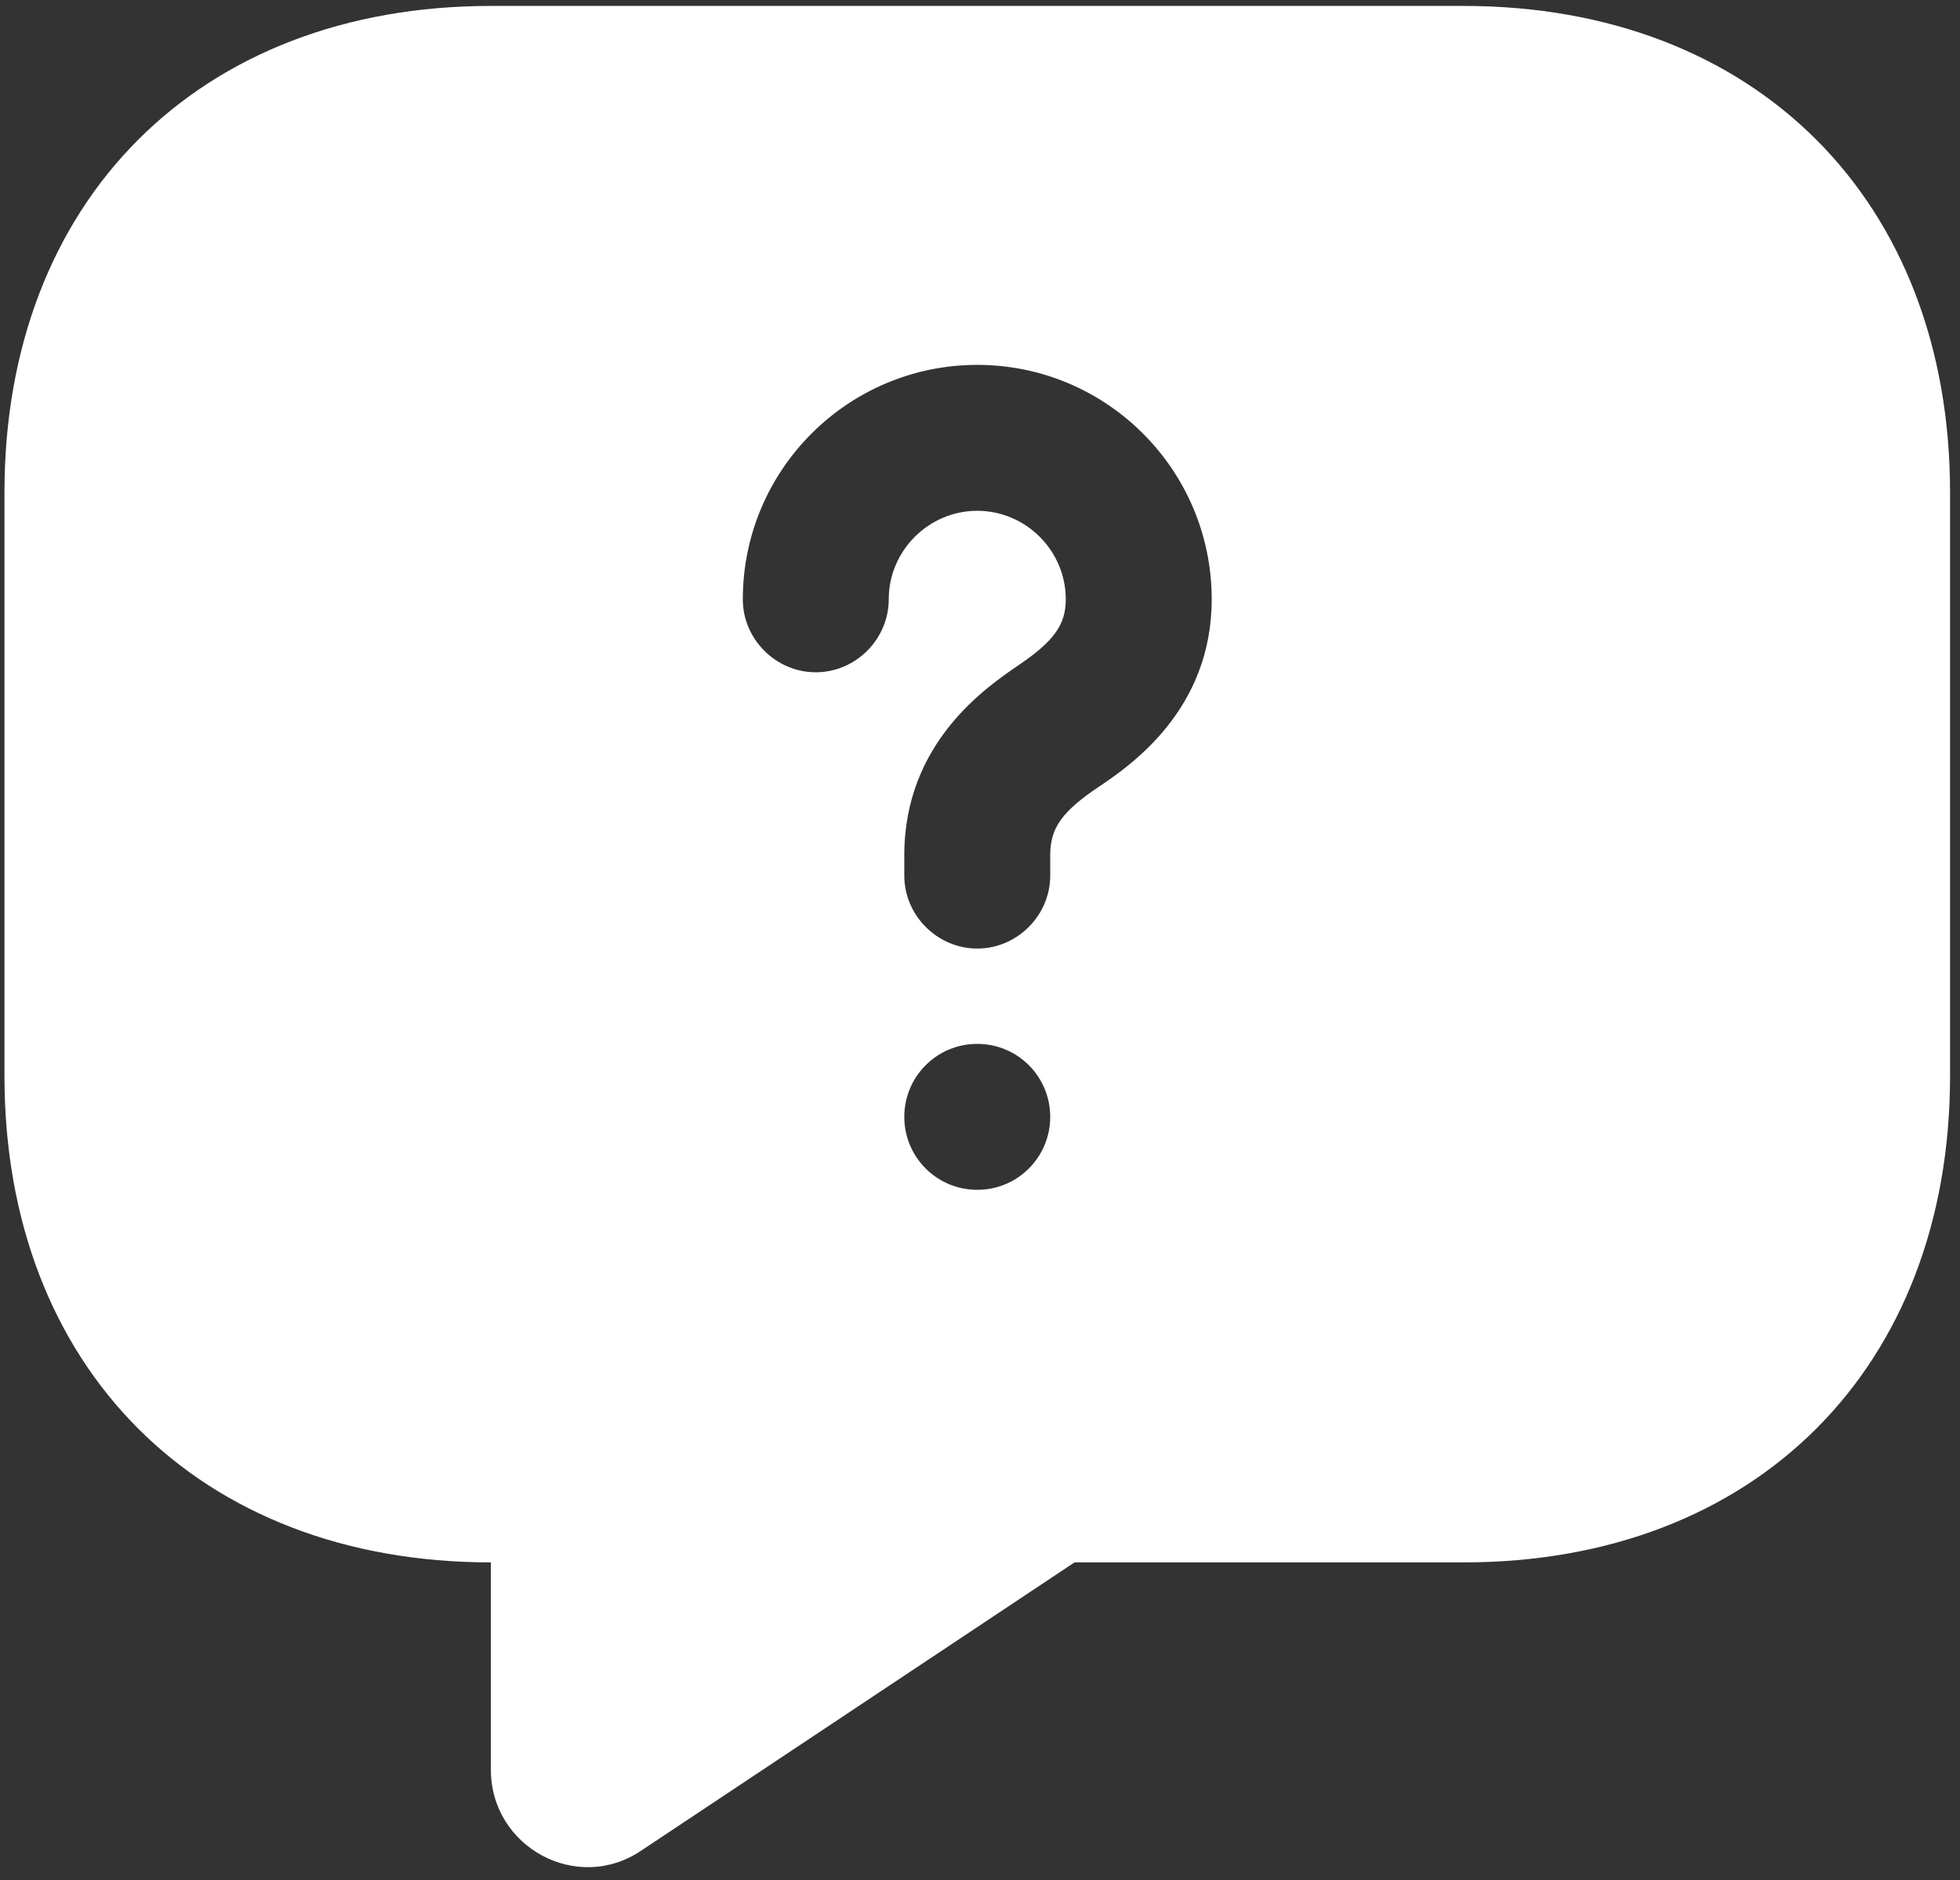 <svg width="123" height="118" viewBox="0 0 123 118" fill="none" xmlns="http://www.w3.org/2000/svg">
<rect x="0" y="0" width="123" height="118" fill="#333333" stroke="none"/>
<path d="M91.852 0.372H30.804C12.489 0.372 0.28 12.582 0.28 30.896V67.525C0.28 85.84 12.489 98.05 30.804 98.05V111.053C30.804 115.937 36.237 118.867 40.266 116.12L67.433 98.05H91.852C110.167 98.05 122.376 85.84 122.376 67.525V30.896C122.376 12.582 110.167 0.372 91.852 0.372ZM61.328 74.668C58.764 74.668 56.749 72.592 56.749 70.089C56.749 67.586 58.764 65.511 61.328 65.511C63.892 65.511 65.907 67.586 65.907 70.089C65.907 72.592 63.892 74.668 61.328 74.668ZM69.02 49.333C66.639 50.92 65.907 51.958 65.907 53.667V54.949C65.907 57.452 63.831 59.528 61.328 59.528C58.825 59.528 56.749 57.452 56.749 54.949V53.667C56.749 46.586 61.939 43.106 63.892 41.763C66.151 40.237 66.883 39.199 66.883 37.612C66.883 34.559 64.38 32.056 61.328 32.056C58.276 32.056 55.773 34.559 55.773 37.612C55.773 40.115 53.697 42.19 51.194 42.19C48.691 42.19 46.615 40.115 46.615 37.612C46.615 29.492 53.209 22.899 61.328 22.899C69.448 22.899 76.041 29.492 76.041 37.612C76.041 44.571 70.913 48.051 69.02 49.333Z" fill="white"/>
</svg>
